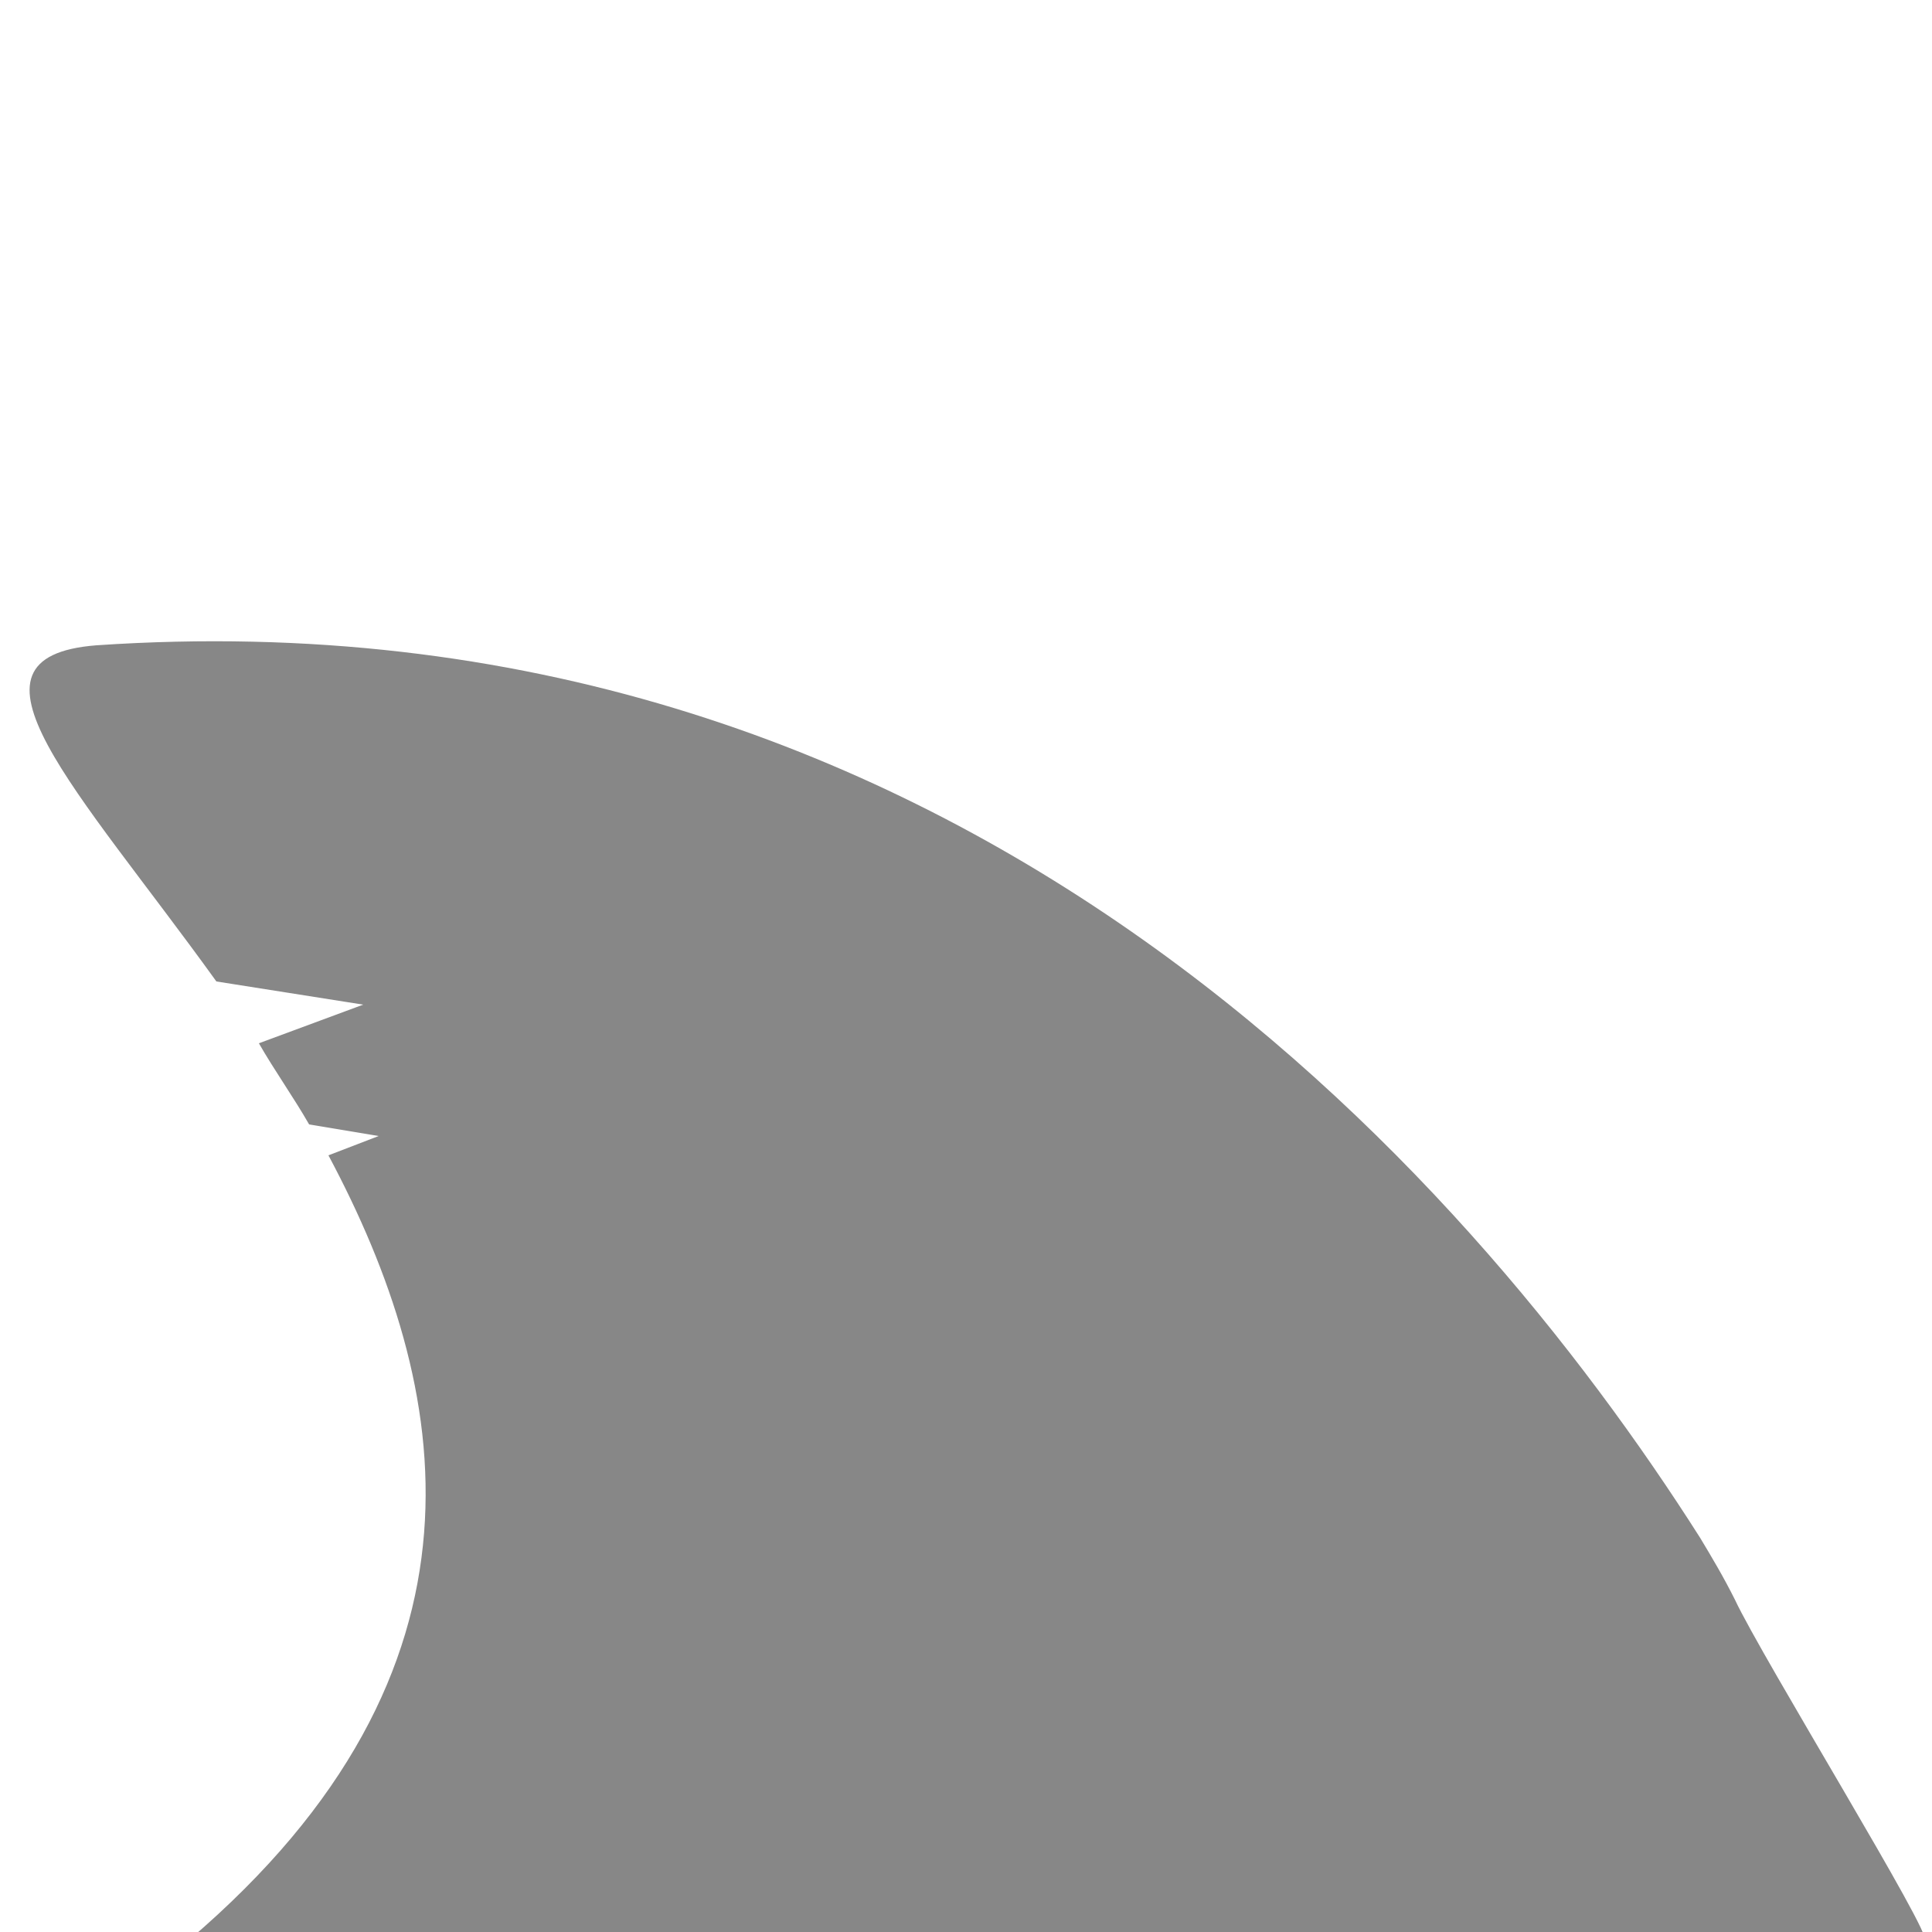 <svg xmlns="http://www.w3.org/2000/svg" viewBox="0 0 50 50"><style type="text/css">.st76{fill:#878787;}</style><path fill="#878787" d="M8.5,29.9l1.3-0.5L8,29.1c-0.4-0.7-0.9-1.4-1.3-2.1l2.7-1l-3.8-0.6c-3.6-5-7-8.4-3.1-8.7  c22.1-1.5,35.4,13.5,41.5,23.1c0.3,0.5,0.6,1,0.9,1.6c0.7,1.5,5.2,8.8,4.9,8.8c-3.5,0-13,0-16.7,0c-3.1,0-6.3,0-9.7,0  c-3.3,0-4.8,0.1-7.4,0.1c-3.1,0-6.3-0.1-11.1-0.1C13.1,43.2,11.7,35.9,8.5,29.9z"></path></svg>